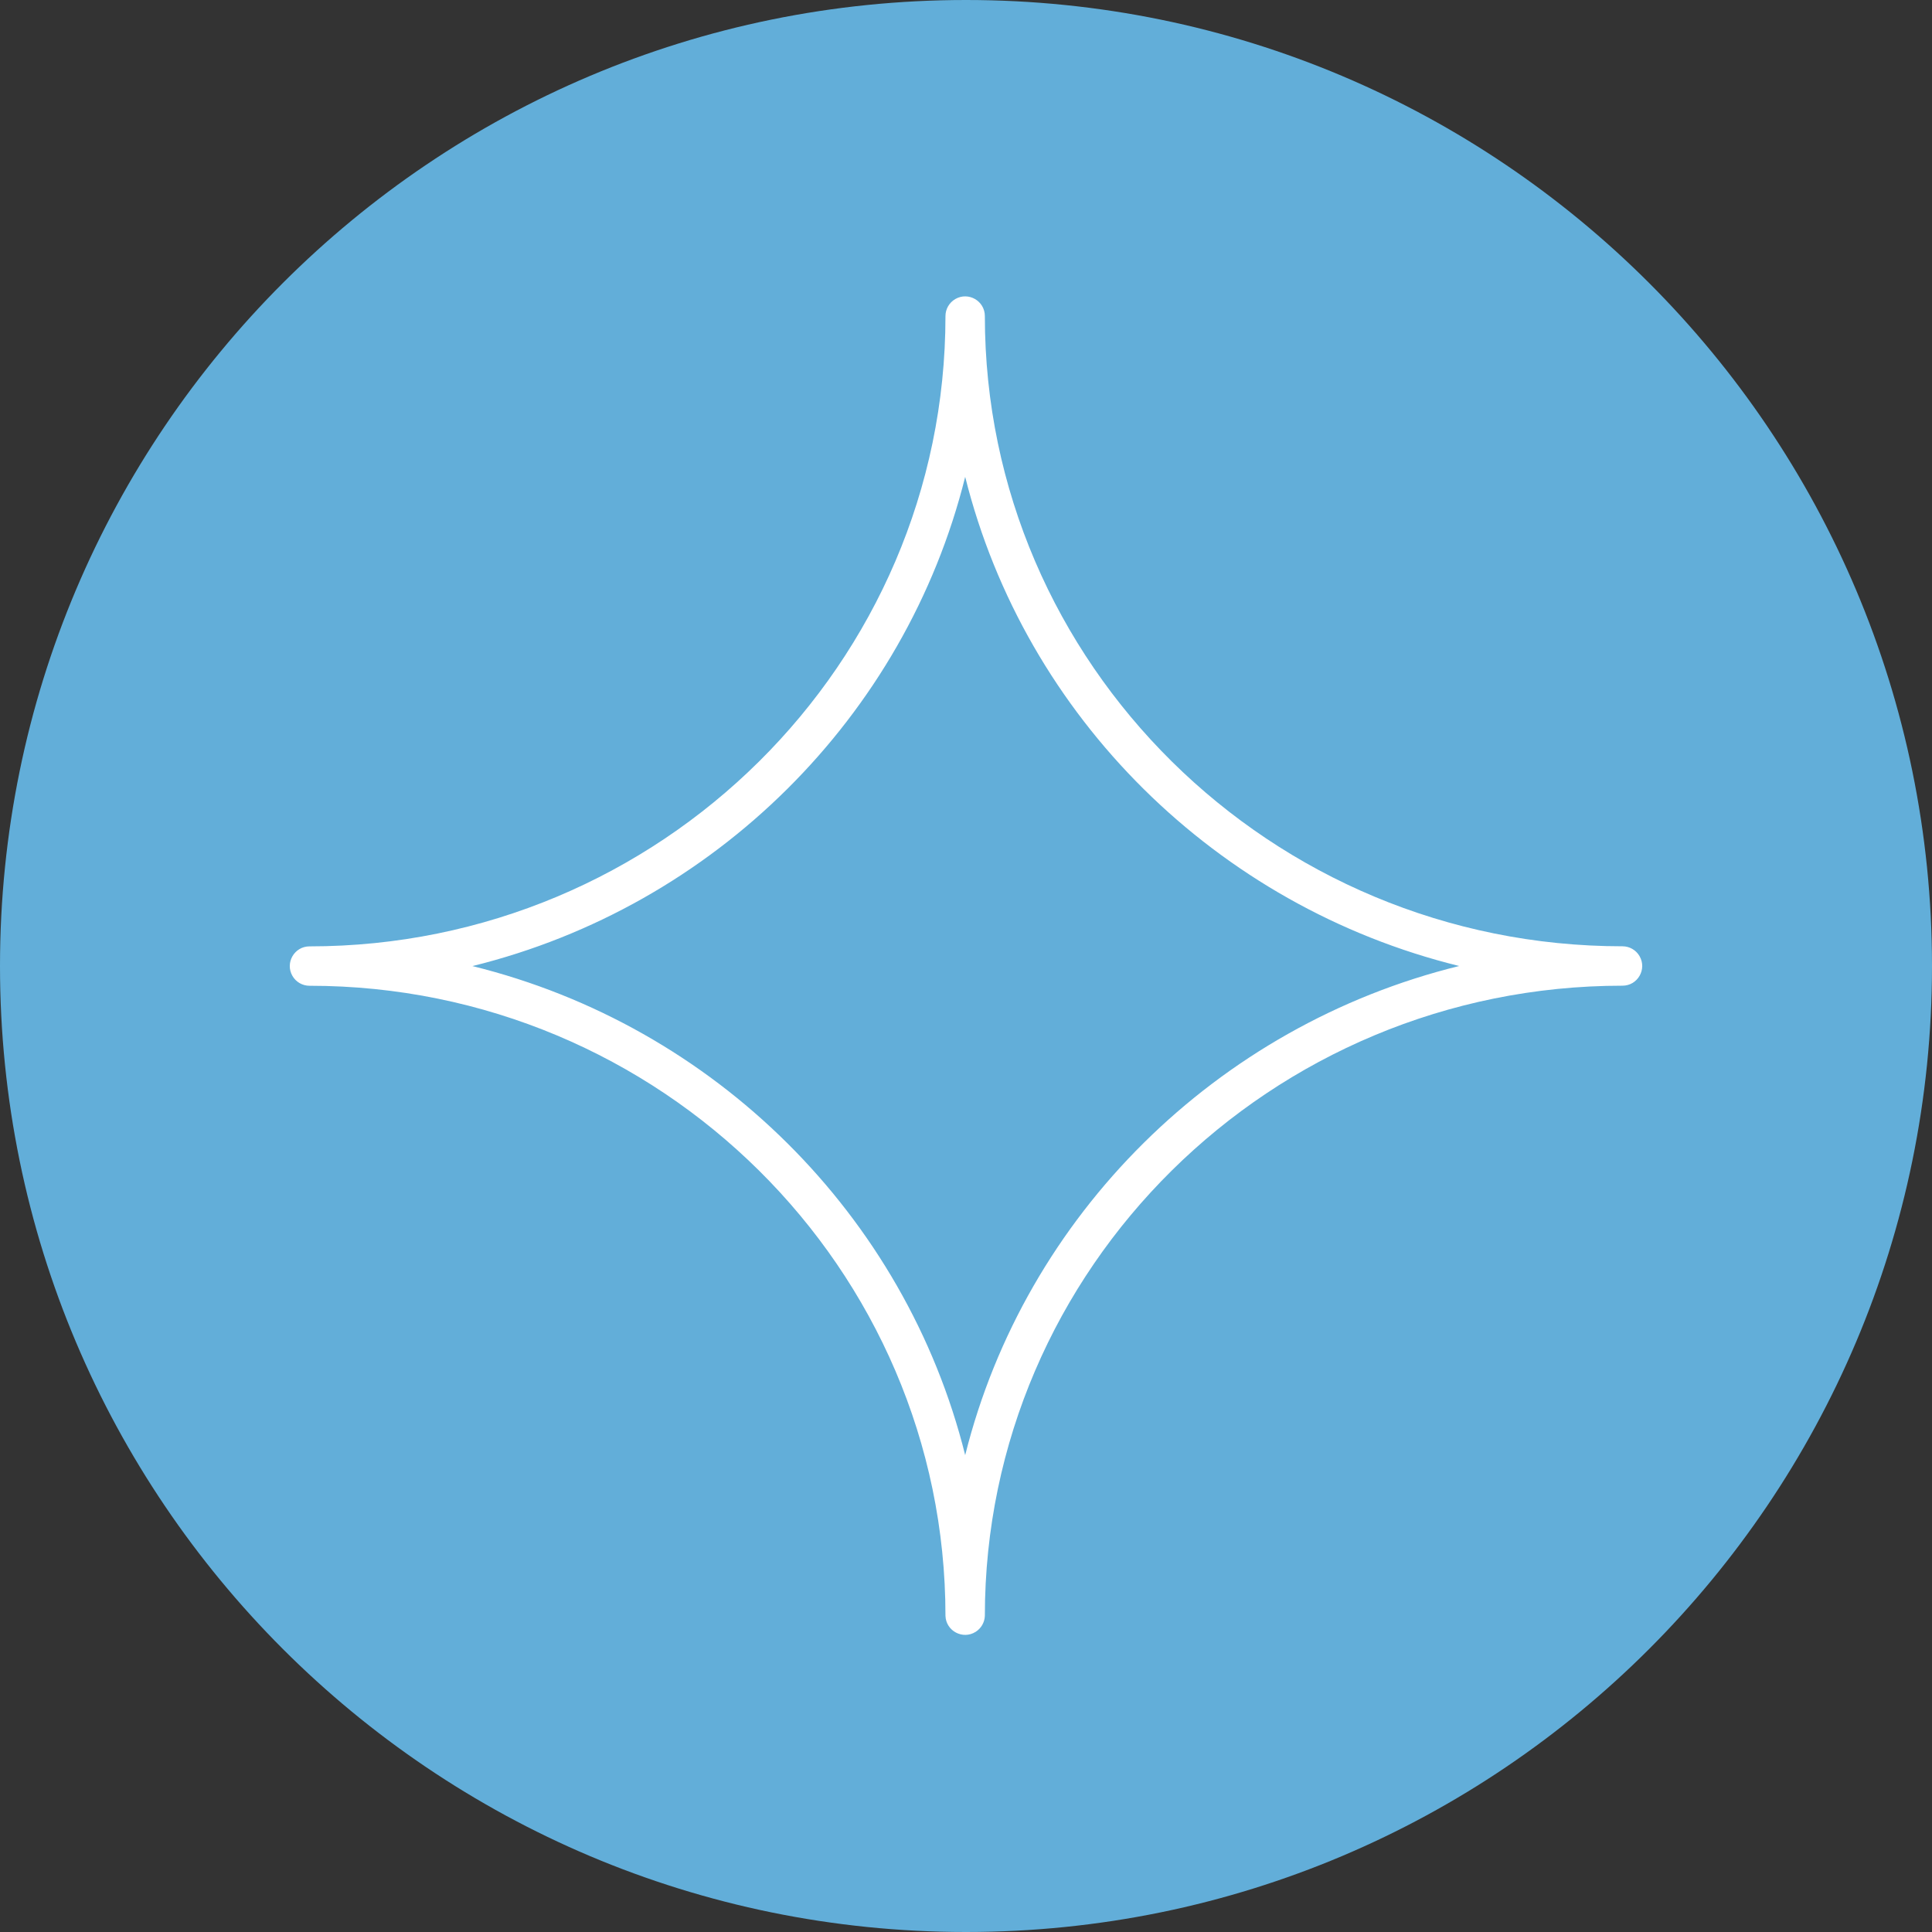 <?xml version="1.0" encoding="UTF-8"?> <svg xmlns="http://www.w3.org/2000/svg" viewBox="0 0 100.00 100.00" data-guides="{&quot;vertical&quot;:[],&quot;horizontal&quot;:[]}"><rect x="0" y="0" width="100.00" height="100.00" fill="#333333" stroke="none"/><path color="rgb(51, 51, 51)" fill-rule="evenodd" fill="#62aed9" font-size-adjust="" x="0" y="0" width="100" height="100" rx="50" ry="50" id="tSvga6d1576da8" title="Rectangle 7" fill-opacity="1" stroke="none" stroke-opacity="1" d="M0 50C0 22.386 22.386 0 50 0H50C77.614 0 100 22.386 100 50H100C100 77.614 77.614 100 50 100H50C22.386 100 0 77.614 0 50Z" style="transform-origin: 50px 50px;"></path><path fill="#ffffff" stroke="#ffffff" fill-opacity="1" stroke-width="0" stroke-opacity="1" color="rgb(51, 51, 51)" fill-rule="evenodd" font-size-adjust="" id="tSvgd0506056bc" title="Path 11" d="M83.981 48.98C65.782 48.98 50.976 34.347 50.976 16.361C50.976 15.576 50.127 15.086 49.447 15.478C49.132 15.66 48.937 15.997 48.937 16.361C48.937 34.349 34.17 48.984 16.02 48.984C15.235 48.984 14.745 49.834 15.137 50.514C15.319 50.829 15.656 51.023 16.02 51.023C34.17 51.023 48.937 65.654 48.937 83.638C48.967 84.422 49.834 84.881 50.499 84.464C50.785 84.284 50.963 83.975 50.976 83.638C50.976 65.652 65.782 51.019 83.981 51.019C84.765 51.019 85.256 50.169 84.863 49.49C84.681 49.174 84.345 48.98 83.981 48.98ZM49.958 75.318C46.858 62.895 36.979 53.092 24.453 50.004C36.979 46.916 46.858 37.109 49.958 24.682C53.065 37.107 62.97 46.912 75.527 50C62.97 53.088 53.065 62.893 49.958 75.318Z"></path><defs></defs></svg> 